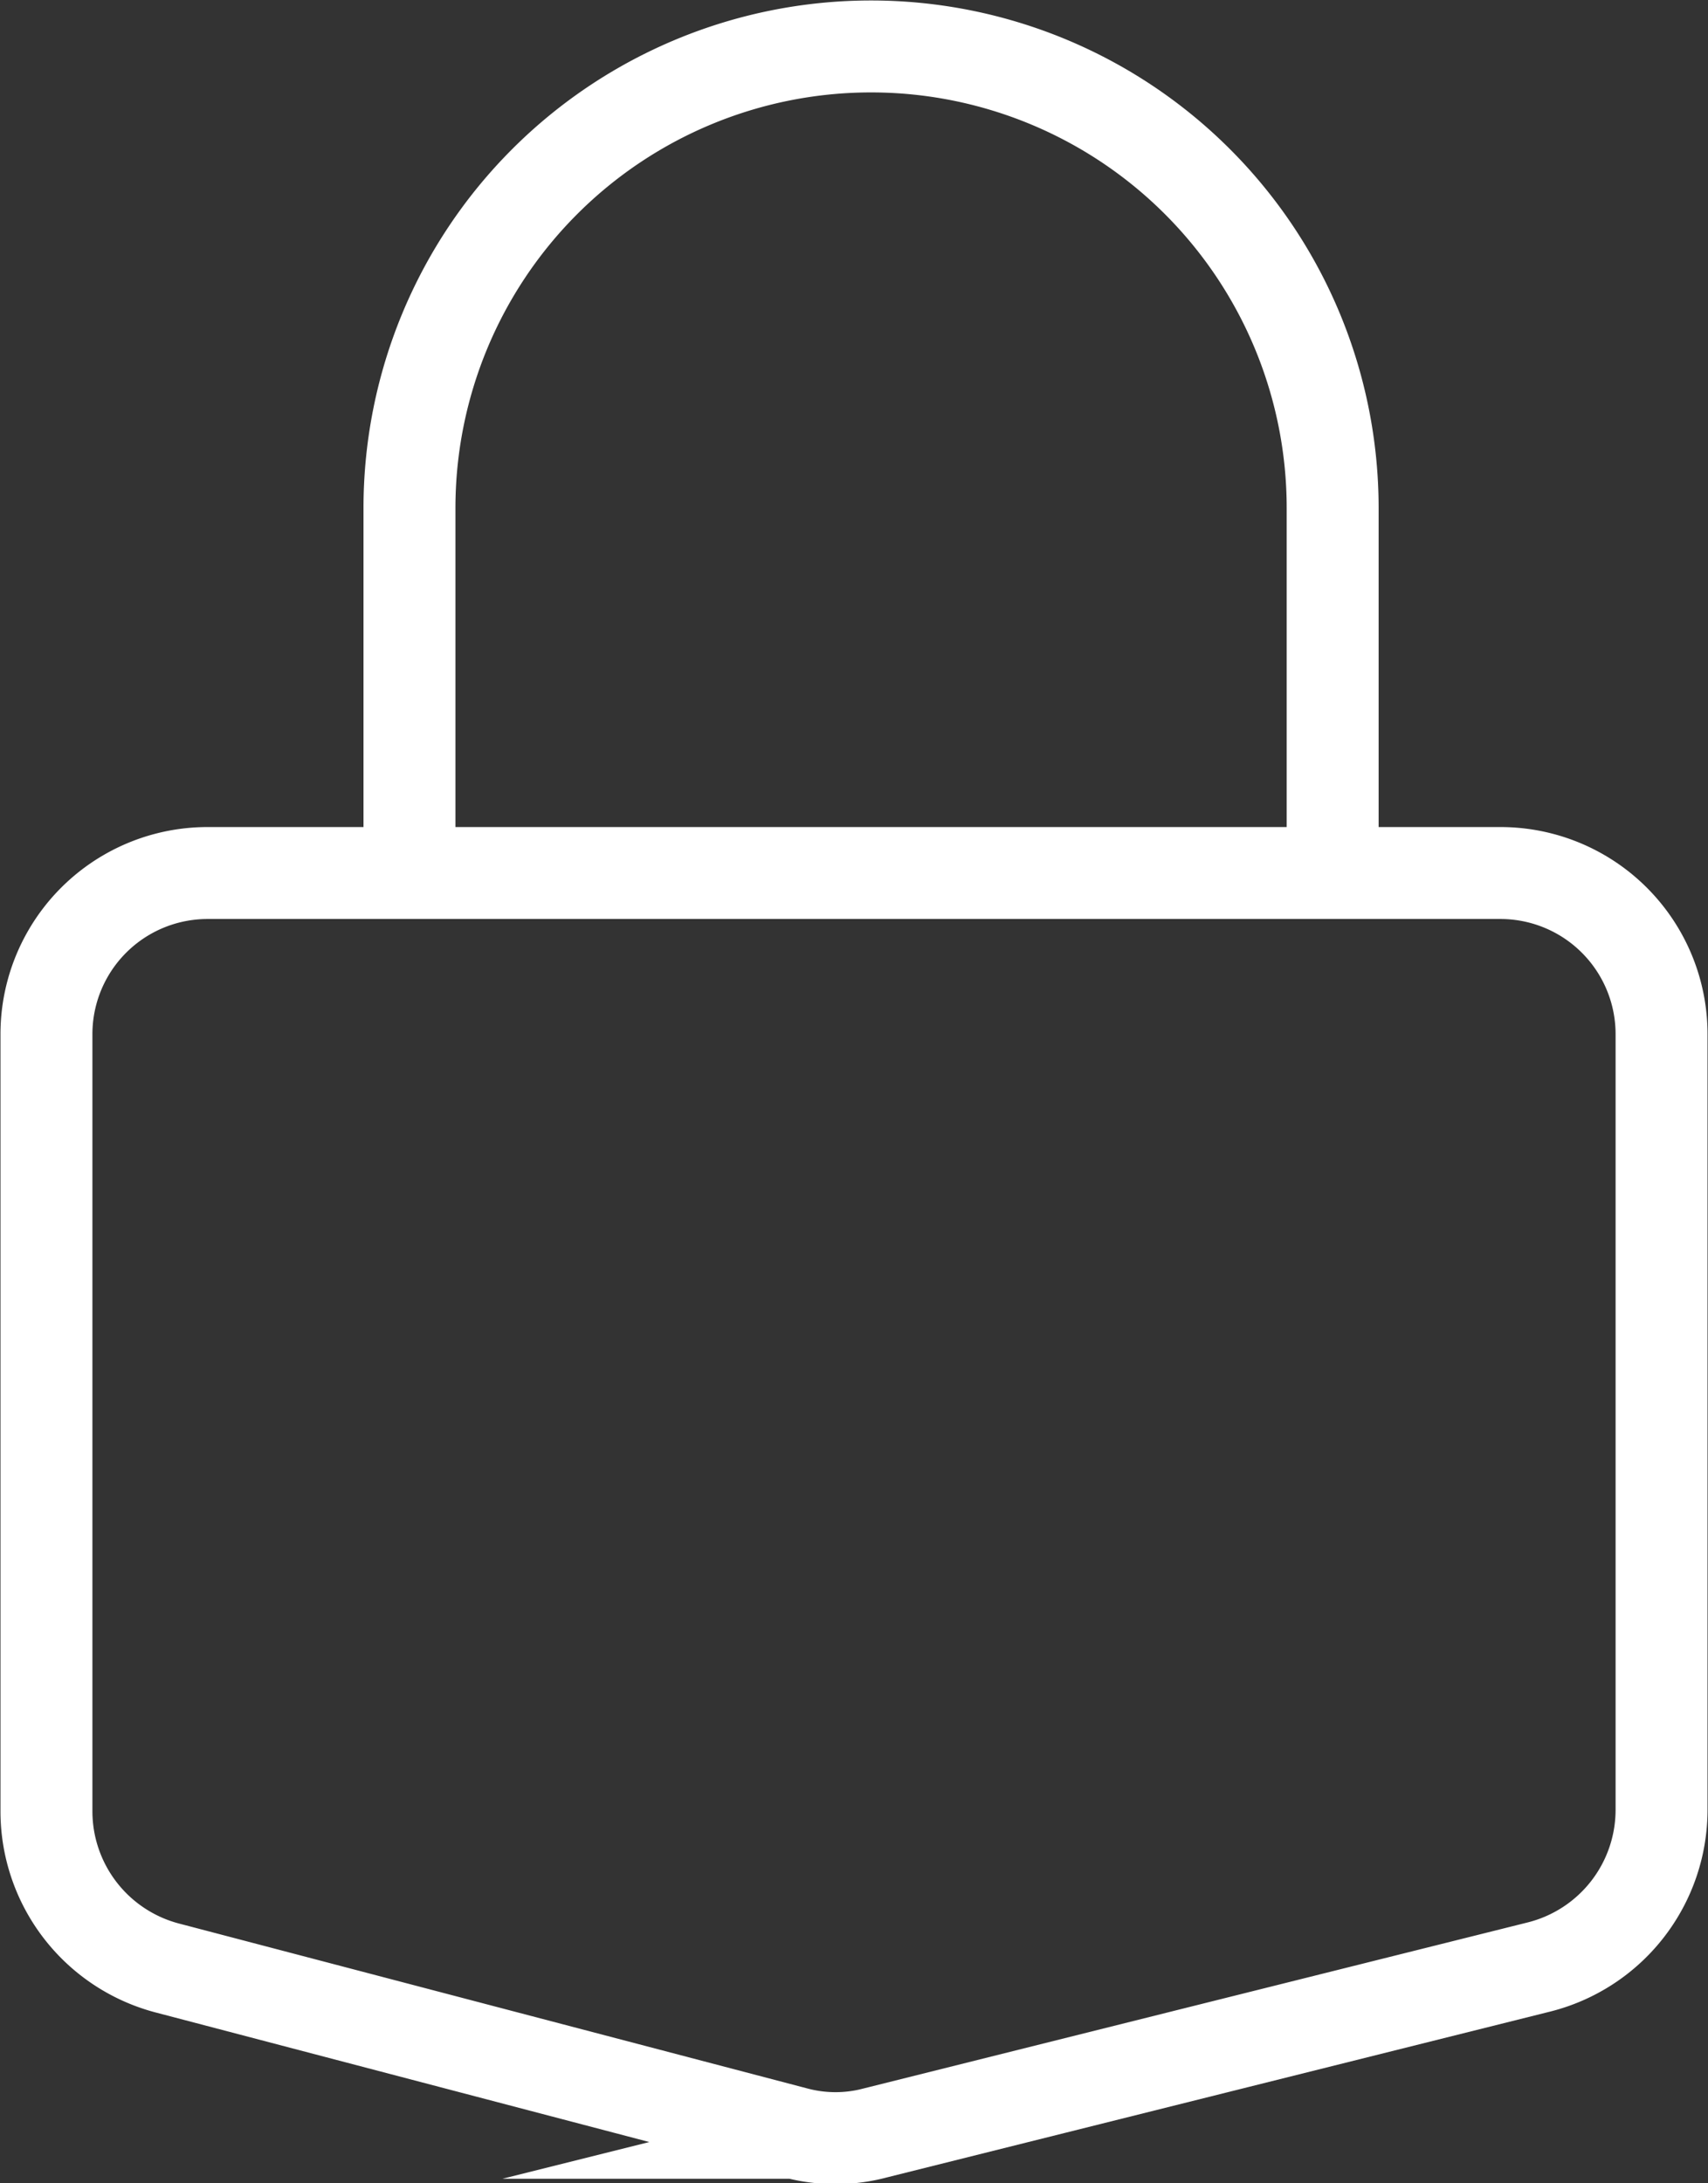 <svg xmlns="http://www.w3.org/2000/svg" viewBox="0 0 18.02 23.03"><rect x="0" y="0" width="18.02" height="23.03" fill="#333333" stroke="none"/><defs><style>.cls-1{fill:none;stroke:#fff;stroke-miterlimit:10;stroke-width:0.97px;}</style></defs><g id="Слой_2" data-name="Слой 2"><g id="Layer_1" data-name="Layer 1"><path class="cls-1" d="M16.24,20.75l-7,1.75a1.63,1.63,0,0,1-.85,0L1.76,20.76A1.71,1.71,0,0,1,.49,19.1V10.92A1.7,1.7,0,0,1,2.2,9.21H15.82a1.7,1.7,0,0,1,1.71,1.71v8.17A1.71,1.71,0,0,1,16.24,20.75Z"/><path class="cls-1" d="M4.32,9.15V5.36a4.87,4.87,0,1,1,9.74,0V9.15"/></g></g></svg>